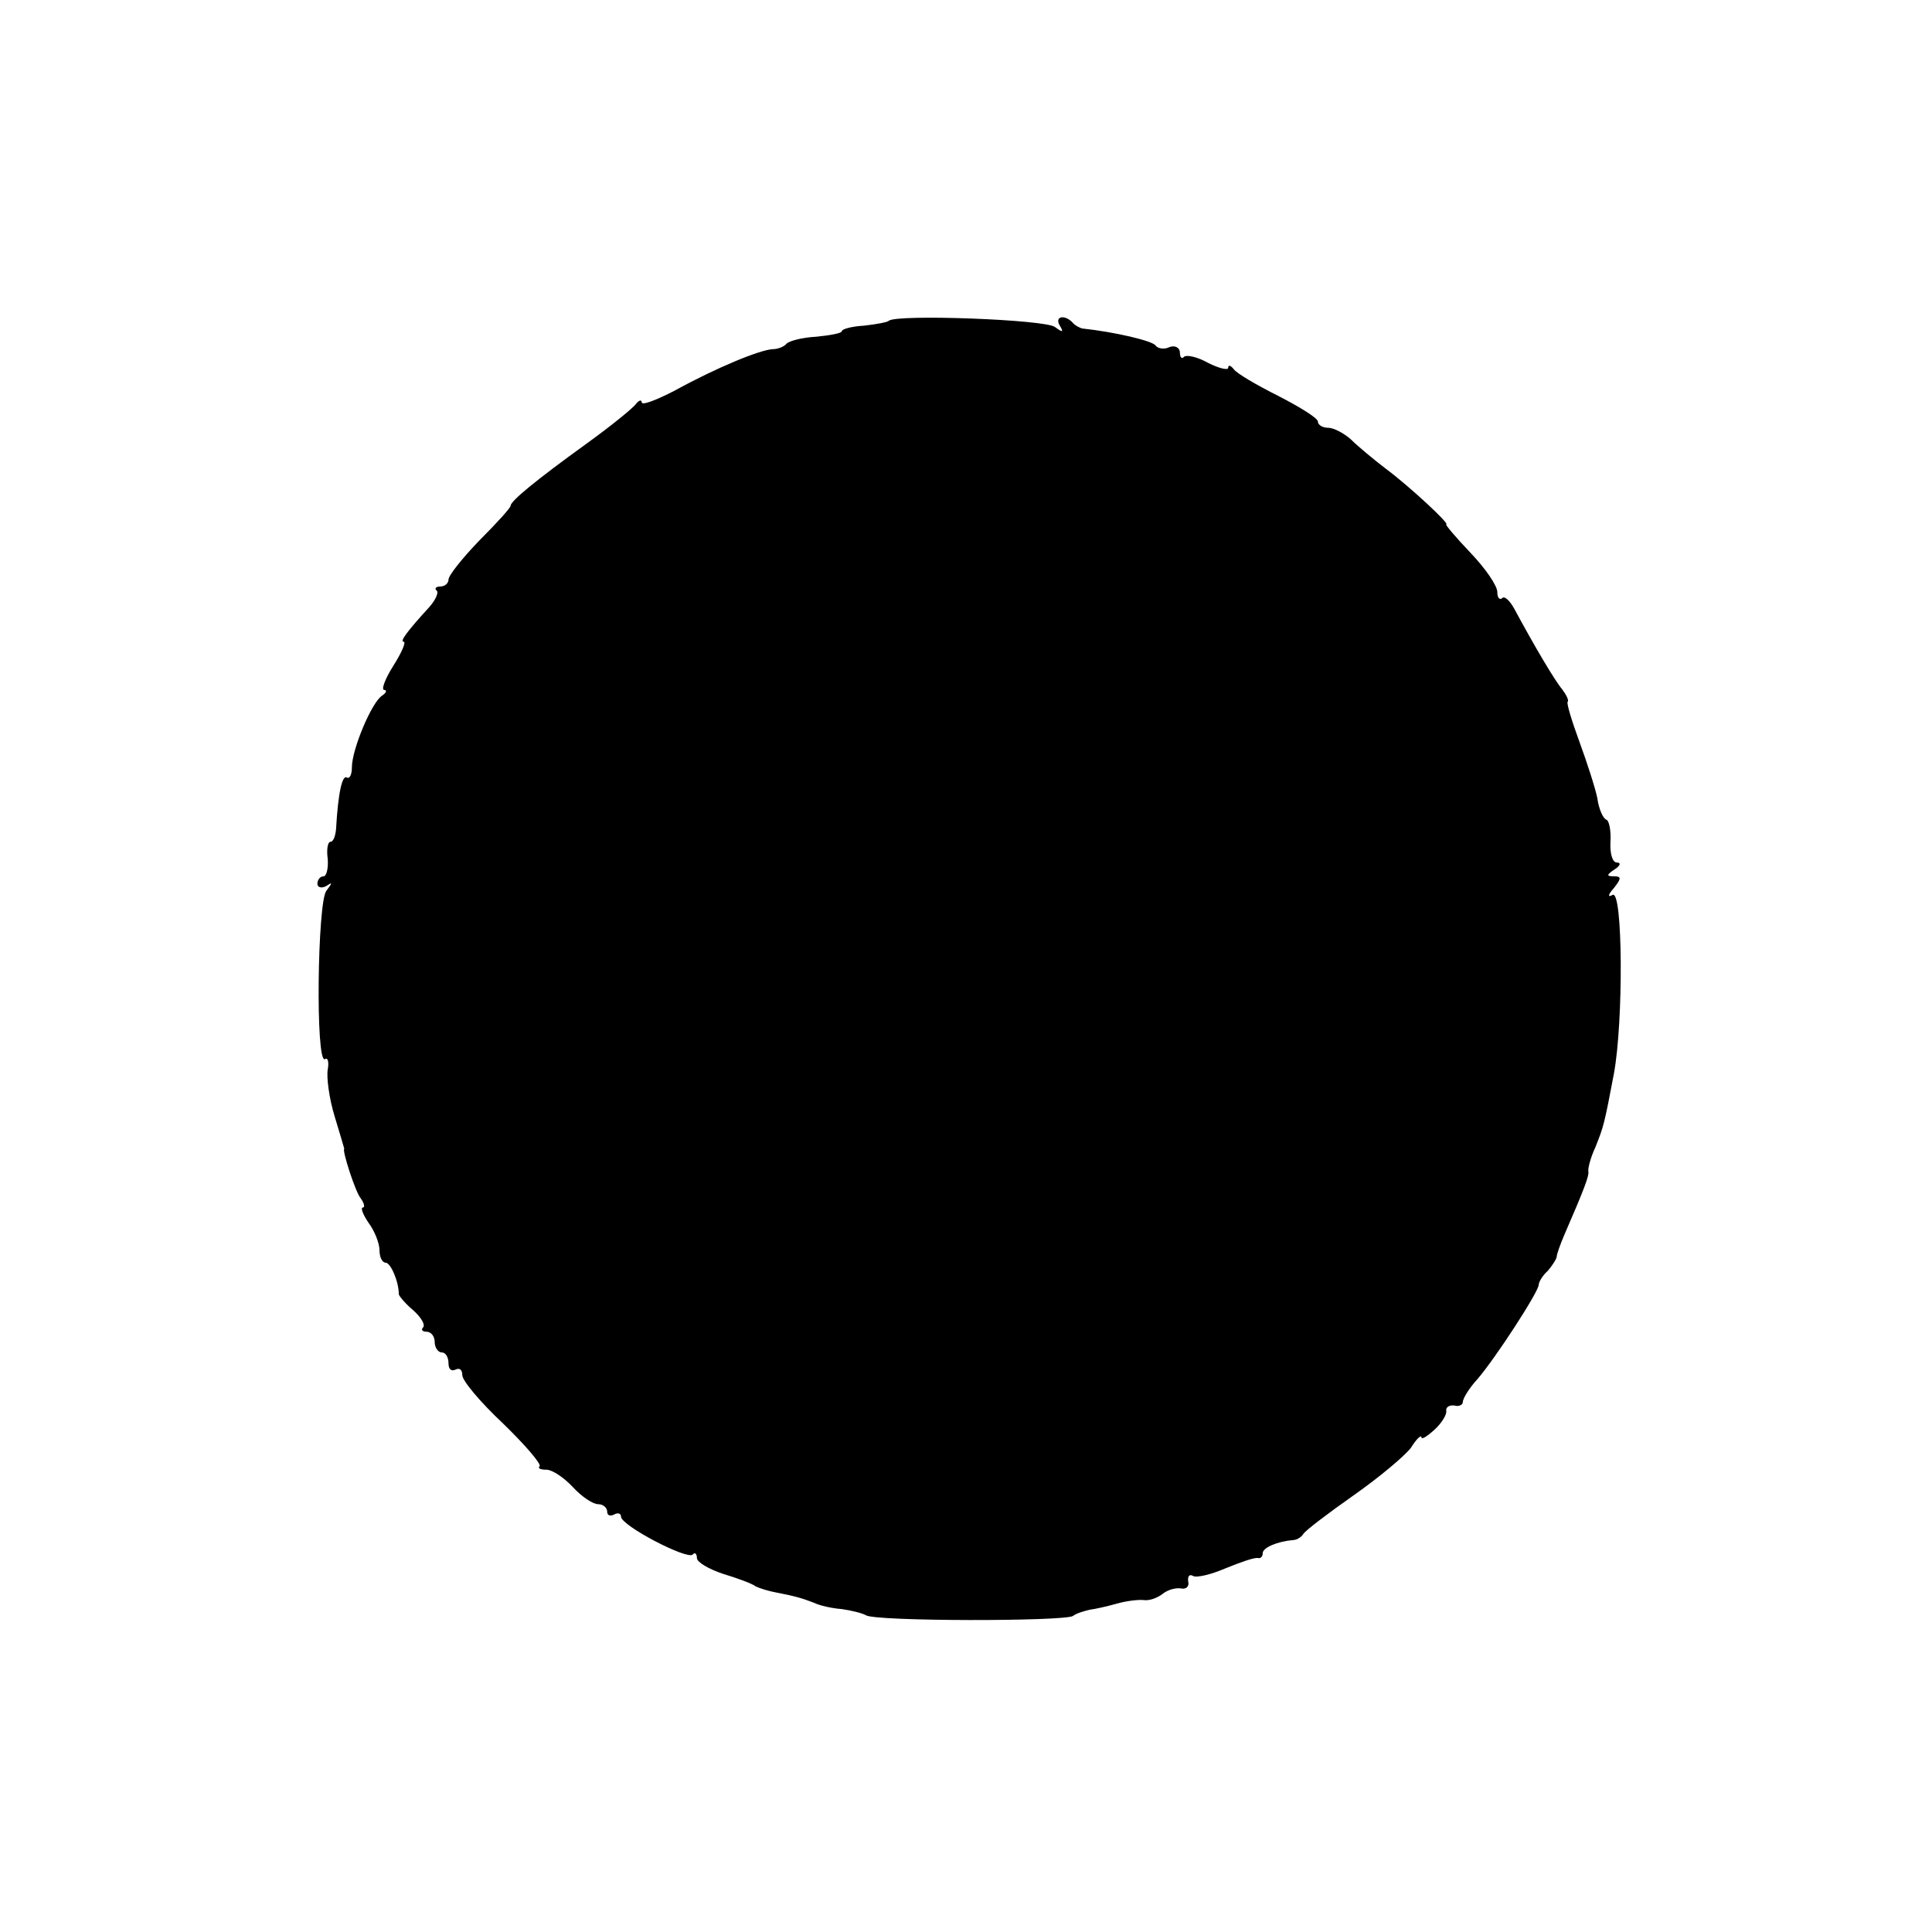 <svg version="1" xmlns="http://www.w3.org/2000/svg" width="373.333" height="373.333" viewBox="0 0 280 280"><path d="M128.8 46.5c-.2.2-1.8.5-3.6.7-1.8.1-3.2.5-3.2.8 0 .3-1.7.6-3.7.8-2 .1-3.9.6-4.3 1-.3.4-1.2.8-2 .8-1.9.1-8.2 2.7-14.2 6-2.7 1.4-4.8 2.2-4.8 1.7 0-.4-.4-.3-.8.2-.4.6-3.6 3.2-7.2 5.8-7.2 5.2-11 8.3-11 9 0 .3-2 2.5-4.5 5C67 80.9 65 83.4 65 84c0 .5-.5 1-1.2 1-.6 0-.9.3-.5.6.3.3-.2 1.4-1.1 2.4-3.2 3.5-4.3 5-3.7 5 .4 0-.3 1.6-1.5 3.5s-1.8 3.5-1.3 3.5c.4 0 .3.4-.3.8-1.5.9-4.4 7.8-4.4 10.4 0 1-.3 1.7-.7 1.5-.7-.5-1.3 2.2-1.6 7.5-.1 1-.4 1.8-.8 1.8s-.6 1.1-.4 2.5c.1 1.4-.2 2.5-.6 2.5-.5 0-.9.5-.9 1.1 0 .5.6.7 1.3.3.9-.6.9-.5 0 .7-1.3 1.6-1.6 25.2-.2 24.4.4-.3.6.4.4 1.5-.2 1.1.2 4.2 1 6.8.8 2.6 1.4 4.7 1.4 4.7-.4 0 1.6 6.3 2.4 7.2.5.7.6 1.3.3 1.3-.4 0 0 1 .8 2.2.9 1.2 1.6 3 1.6 4s.4 1.8.9 1.8c.7 0 1.9 2.7 1.9 4.6.1.3 1 1.4 2.1 2.3 1.1 1 1.8 2.1 1.4 2.5-.3.3-.1.6.5.6.7 0 1.2.7 1.2 1.5s.5 1.5 1 1.5c.6 0 1 .7 1 1.6 0 .8.4 1.2 1 .9.6-.3 1 0 1 .8s2.6 3.9 5.9 7c3.2 3.1 5.6 5.9 5.3 6.2-.3.3.1.5 1 .5.8 0 2.5 1.1 3.8 2.5 1.3 1.4 2.9 2.5 3.7 2.5.7 0 1.3.5 1.3 1.1 0 .5.4.7 1 .4.5-.3 1-.2 1 .3 0 1.3 9.6 6.3 10.4 5.5.3-.4.6-.1.6.5s1.7 1.6 3.8 2.3c2 .6 4.2 1.4 4.7 1.8.6.3 1.9.7 3 .9 2.6.5 3.7.8 5.5 1.5.8.4 2.6.8 4 .9 1.4.2 3 .6 3.5.9 1.4.9 28.7.9 30 .1.5-.4 1.6-.7 2.4-.9.8-.1 2.6-.5 4-.9s3.2-.6 3.9-.5c.8.1 1.9-.3 2.7-.9.7-.6 1.9-.9 2.6-.8.8.2 1.3-.3 1.1-1-.1-.8.2-1.1.7-.8.5.3 2.6-.2 4.7-1.1 2.2-.9 4.2-1.6 4.7-1.5.4.1.7-.2.7-.7 0-.8 2.1-1.7 4.4-1.9.5 0 1.2-.4 1.5-.9.3-.5 3.6-3 7.3-5.6 3.7-2.6 7.4-5.7 8.3-6.9.8-1.3 1.5-1.9 1.5-1.5 0 .4.8-.1 1.9-1.1 1-.9 1.8-2.2 1.7-2.7-.1-.6.5-.9 1.2-.8.6.2 1.2-.1 1.2-.5 0-.5.9-2 2.1-3.3 2.6-3 8.9-12.7 8.9-13.7 0-.4.6-1.4 1.3-2 .6-.7 1.2-1.6 1.3-2 0-.4.5-1.8 1.1-3.2 3-6.9 3.6-8.6 3.5-9.2-.1-.4.3-2 1-3.5 1.2-3 1.3-3.3 2.7-10.7 1.4-7.6 1.3-26.8-.2-25.9-.7.4-.7 0 .2-1 1.1-1.4 1.1-1.7 0-1.7s-1.1-.2.1-1c.8-.5 1-1 .3-1-.6 0-1-1.3-.9-3 .1-1.6-.2-3.1-.6-3.2-.5-.2-1.1-1.6-1.3-3.1-.3-1.5-1.5-5.2-2.6-8.2-1.1-3-1.9-5.6-1.7-5.8.2-.2-.2-1-.8-1.8-1.1-1.3-4.1-6.4-6.9-11.6-.7-1.3-1.5-2-1.8-1.6-.4.3-.7-.1-.7-.9 0-.9-1.7-3.4-3.9-5.7-2.1-2.2-3.7-4.1-3.5-4.1.6 0-5.3-5.5-8.8-8.1-1.7-1.3-4-3.2-5-4.2-1-.9-2.5-1.7-3.3-1.7-.8 0-1.5-.4-1.5-.9s-2.6-2.1-5.7-3.7c-3.2-1.6-6.1-3.3-6.5-3.9-.4-.5-.8-.7-.8-.2 0 .4-1.3.1-2.9-.7-1.6-.9-3.1-1.2-3.5-.9-.3.4-.6.1-.6-.6s-.7-1.1-1.5-.8c-.8.4-1.7.2-2-.2-.4-.7-6-2-10.7-2.5-.3-.1-1-.4-1.4-.9-1.2-1.2-2.6-.8-1.8.5.6 1 .4 1-.7.2-1.3-1.1-23.1-1.9-24.1-.9z"/></svg>